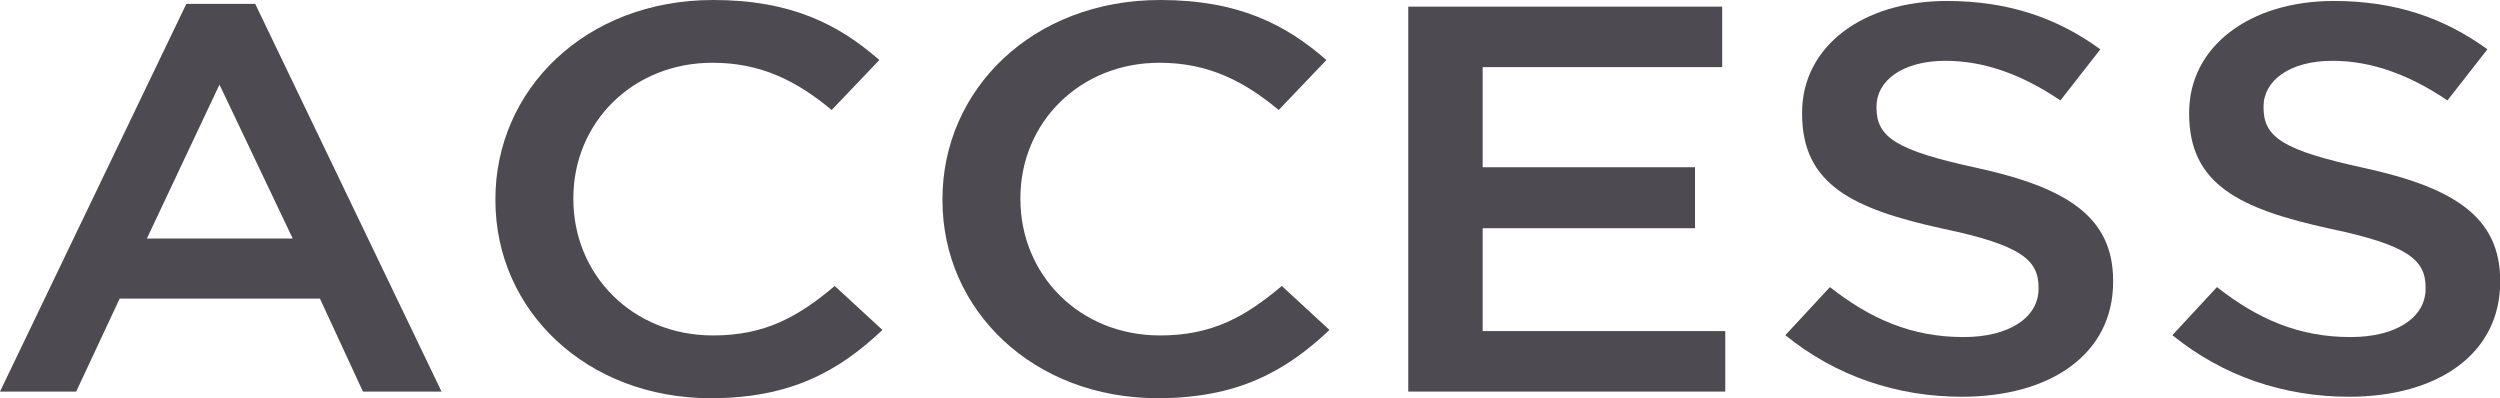 <?xml version="1.0" encoding="UTF-8"?><svg id="_レイヤー_2" xmlns="http://www.w3.org/2000/svg" width="154.57" height="24.61" viewBox="0 0 154.57 24.61"><defs><style>.cls-1{fill:#4d4a52;}</style></defs><g id="text"><path class="cls-1" d="M11.52.24h4.26l11.52,23.97h-4.86l-2.66-5.75H7.4l-2.69,5.75H0L11.52.24ZM18.1,14.75l-4.53-9.52-4.49,9.52h9.01Z"/><path class="cls-1" d="M30.63,12.38v-.07c0-6.77,5.57-12.31,13.46-12.31,4.86,0,7.78,1.53,10.28,3.71l-2.95,3.09c-2.13-1.77-4.34-2.92-7.37-2.92-4.94,0-8.6,3.71-8.6,8.36v.07c0,4.66,3.63,8.43,8.64,8.43,3.22,0,5.27-1.16,7.52-3.06l2.95,2.72c-2.73,2.58-5.72,4.22-10.62,4.22-7.67,0-13.31-5.41-13.31-12.24Z"/><path class="cls-1" d="M58.27,12.38v-.07c0-6.77,5.57-12.31,13.46-12.31,4.86,0,7.78,1.53,10.28,3.71l-2.95,3.09c-2.13-1.77-4.34-2.92-7.37-2.92-4.94,0-8.6,3.71-8.6,8.36v.07c0,4.66,3.63,8.43,8.64,8.43,3.22,0,5.27-1.16,7.52-3.06l2.95,2.72c-2.73,2.58-5.72,4.22-10.62,4.22-7.67,0-13.31-5.41-13.31-12.24Z"/><path class="cls-1" d="M87.07.41h19.41v3.74h-14.81v6.19h13.13v3.77h-13.13v6.36h15v3.74h-19.6V.41Z"/><path class="cls-1" d="M110.37,20.74l2.77-2.99c2.51,1.97,5.05,3.09,8.26,3.09,2.84,0,4.64-1.22,4.64-2.99v-.07c0-1.7-1.05-2.62-5.91-3.64-5.57-1.22-8.71-2.72-8.71-7.11v-.07c0-4.08,3.74-6.9,8.94-6.9,3.81,0,6.84,1.05,9.5,2.99l-2.47,3.16c-2.36-1.6-4.71-2.45-7.11-2.45-2.69,0-4.26,1.26-4.26,2.82v.07c0,1.84,1.2,2.65,6.25,3.74,5.54,1.22,8.38,3.03,8.38,6.97v.07c0,4.45-3.85,7.1-9.35,7.1-4,0-7.78-1.26-10.92-3.81Z"/><path class="cls-1" d="M134.3,20.74l2.77-2.99c2.51,1.97,5.05,3.09,8.26,3.09,2.84,0,4.64-1.22,4.64-2.99v-.07c0-1.7-1.05-2.62-5.91-3.64-5.57-1.22-8.71-2.72-8.71-7.11v-.07c0-4.08,3.74-6.9,8.94-6.9,3.81,0,6.84,1.05,9.5,2.99l-2.47,3.16c-2.36-1.6-4.71-2.45-7.11-2.45-2.69,0-4.26,1.26-4.26,2.82v.07c0,1.84,1.2,2.65,6.25,3.74,5.54,1.22,8.38,3.03,8.38,6.97v.07c0,4.45-3.85,7.1-9.35,7.1-4,0-7.78-1.26-10.92-3.81Z"/></g></svg>